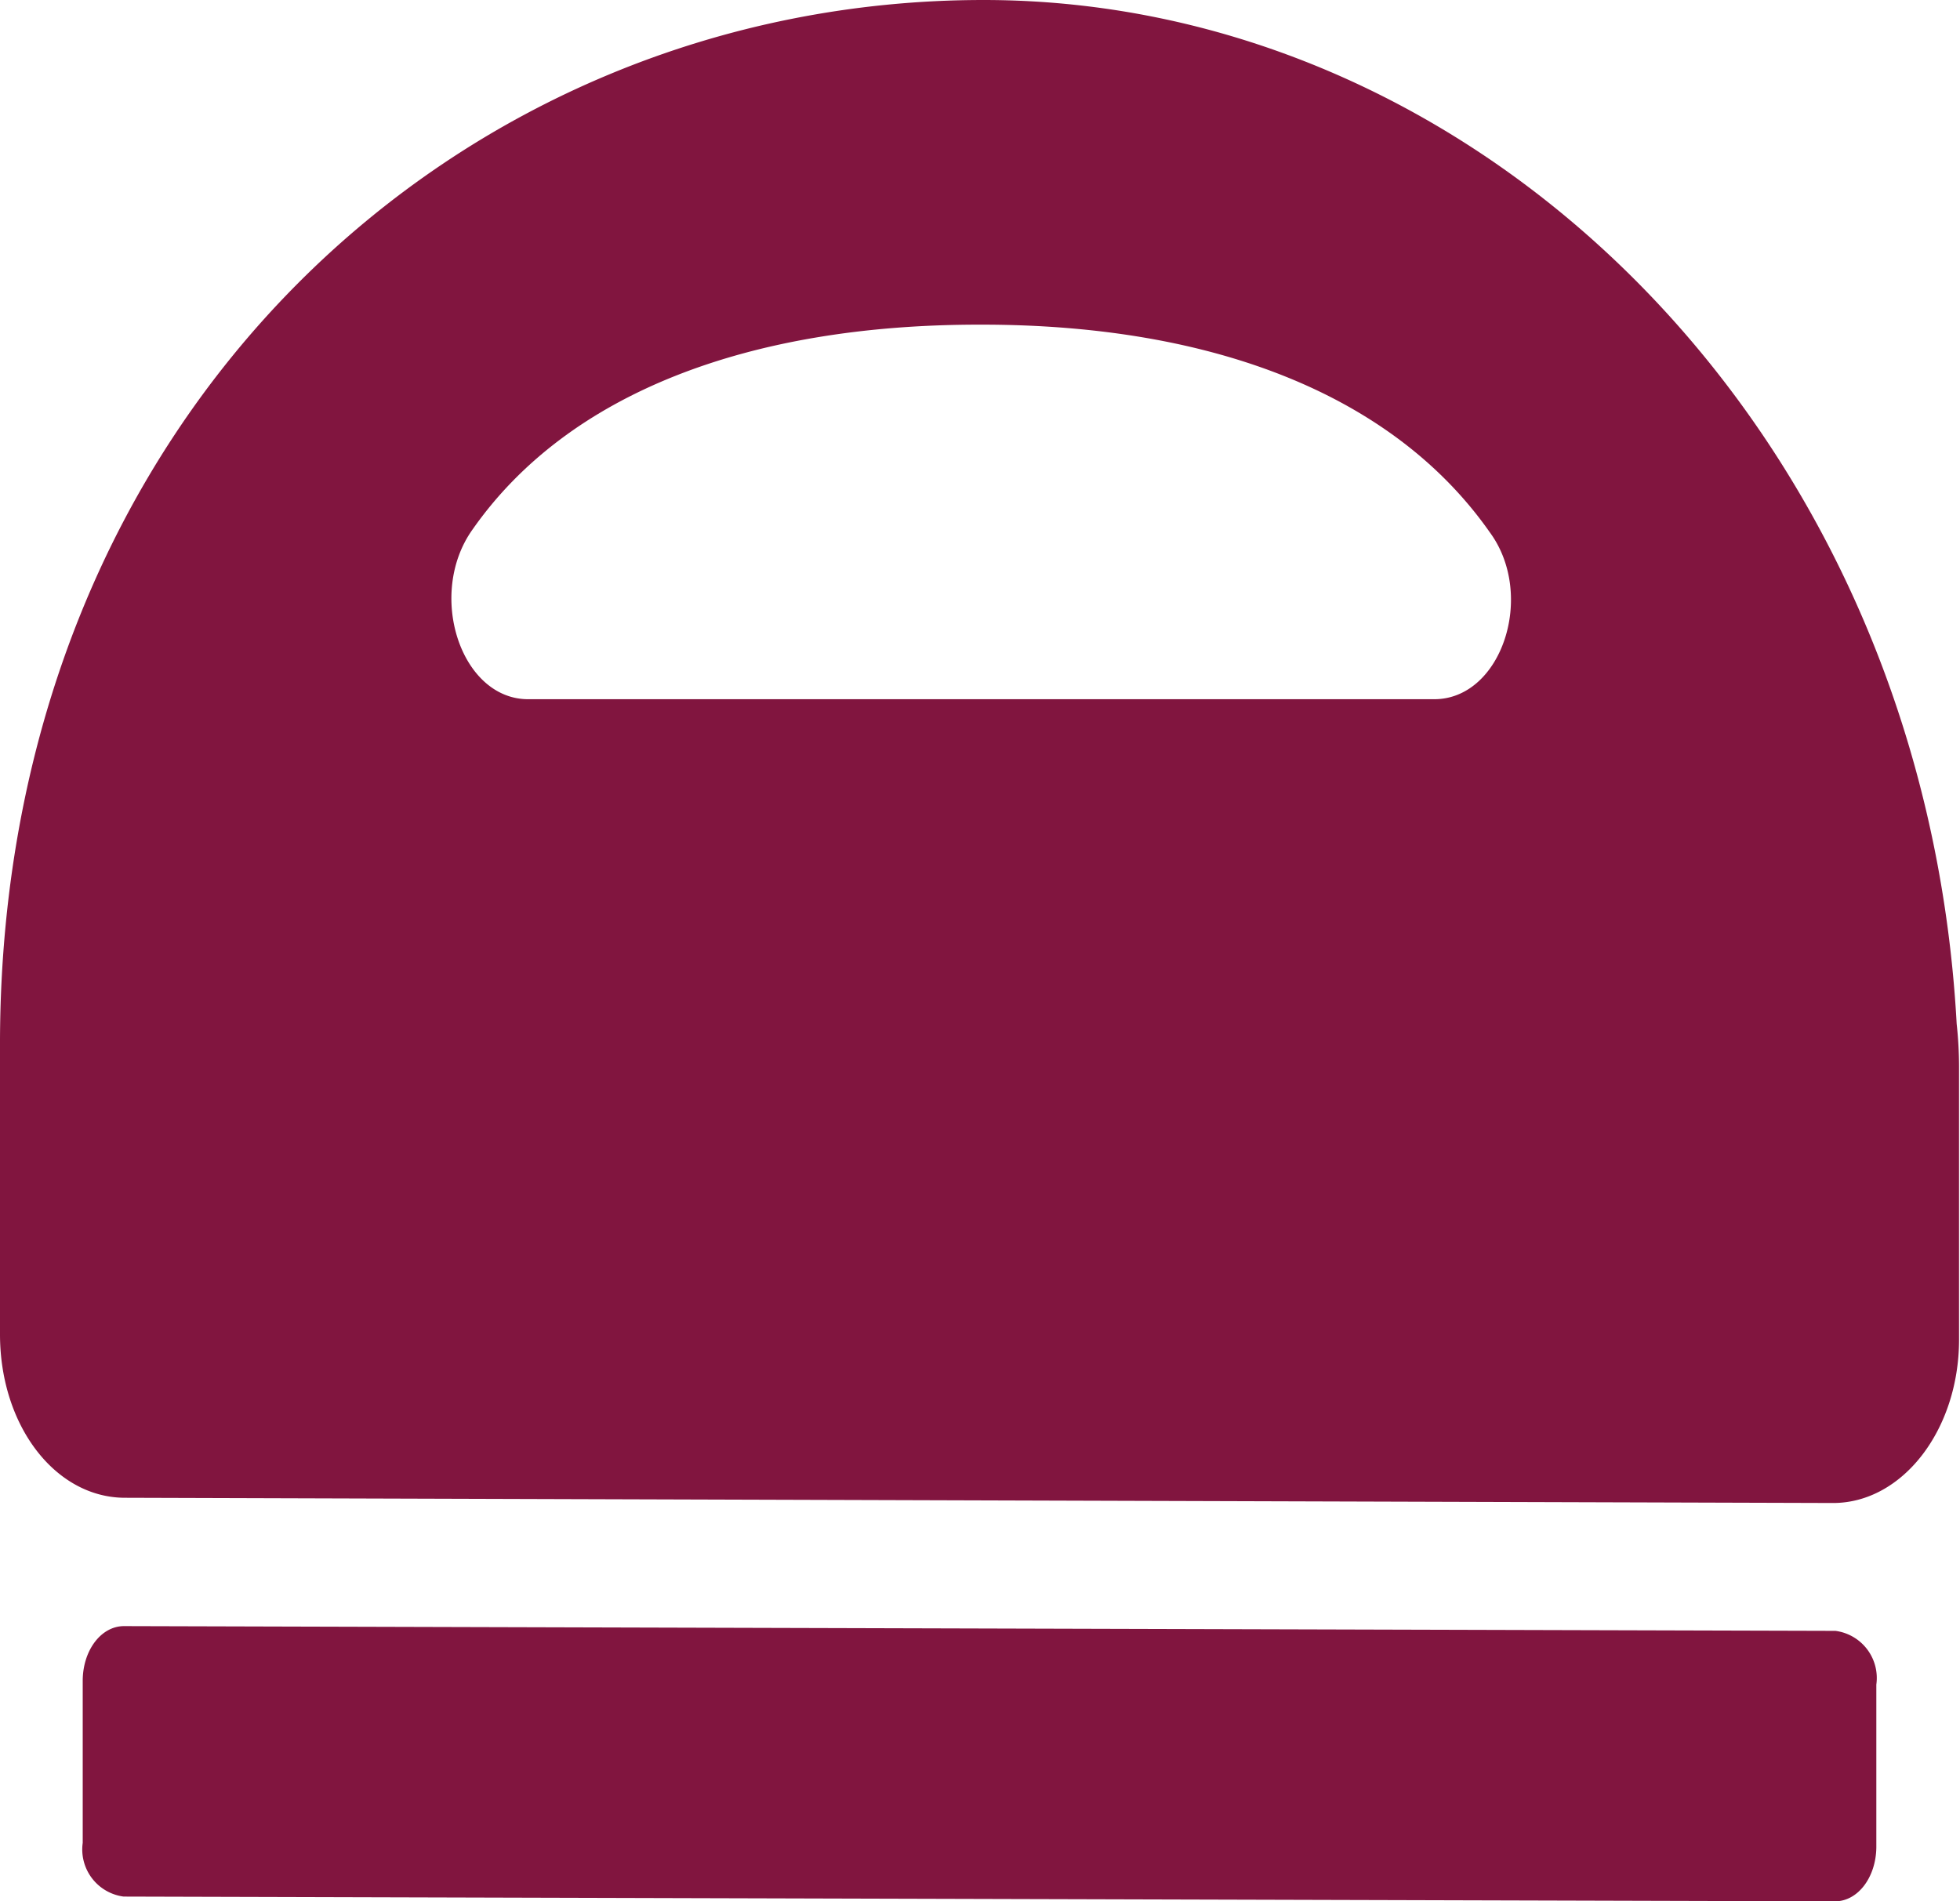 <?xml version="1.0" encoding="UTF-8"?> <svg xmlns="http://www.w3.org/2000/svg" viewBox="0 0 41.23 40"> <defs> <style>.cls-1{fill:none;}.cls-2{fill:#81153f;}</style> </defs> <title>Ресурс 21</title> <g id="Слой_2" data-name="Слой 2"> <g id="Programm"> <path class="cls-1" d="M20.67,6.78h0c-4.91,0-8.69,1.45-10.71,4.31-1,1.36-.25,3.56,1.17,3.57l9.52,0h0l9.53,0c1.42,0,2.14-2.19,1.19-3.56C29.35,8.28,25.58,6.8,20.67,6.78Z"></path> <path class="cls-2" d="M41.16,21.54C40.48,9.13,31.22,0,20.69,0,9.68,0,.05,8.69,0,21.87h0c0,.15,0,.3,0,.45l0,5.75C0,30,1.17,31.51,2.63,31.51l35.93.11c1.46,0,2.65-1.54,2.65-3.44l0-5.75A8.44,8.44,0,0,0,41.16,21.54Zm-11-6.83-9.53,0h0l-9.52,0c-1.42,0-2.14-2.21-1.17-3.57,2-2.86,5.8-4.32,10.71-4.31h0c4.91,0,8.68,1.5,10.69,4.37C32.31,12.52,31.59,14.71,30.17,14.71Z"></path> <path class="cls-2" d="M38.61,34.31l-36-.1c-.48,0-.86.5-.87,1.13v3.43a1,1,0,0,0,.86,1.13L38.6,40c.48,0,.86-.5.87-1.13V35.44A1,1,0,0,0,38.61,34.31Z"></path> </g> </g> </svg> 
